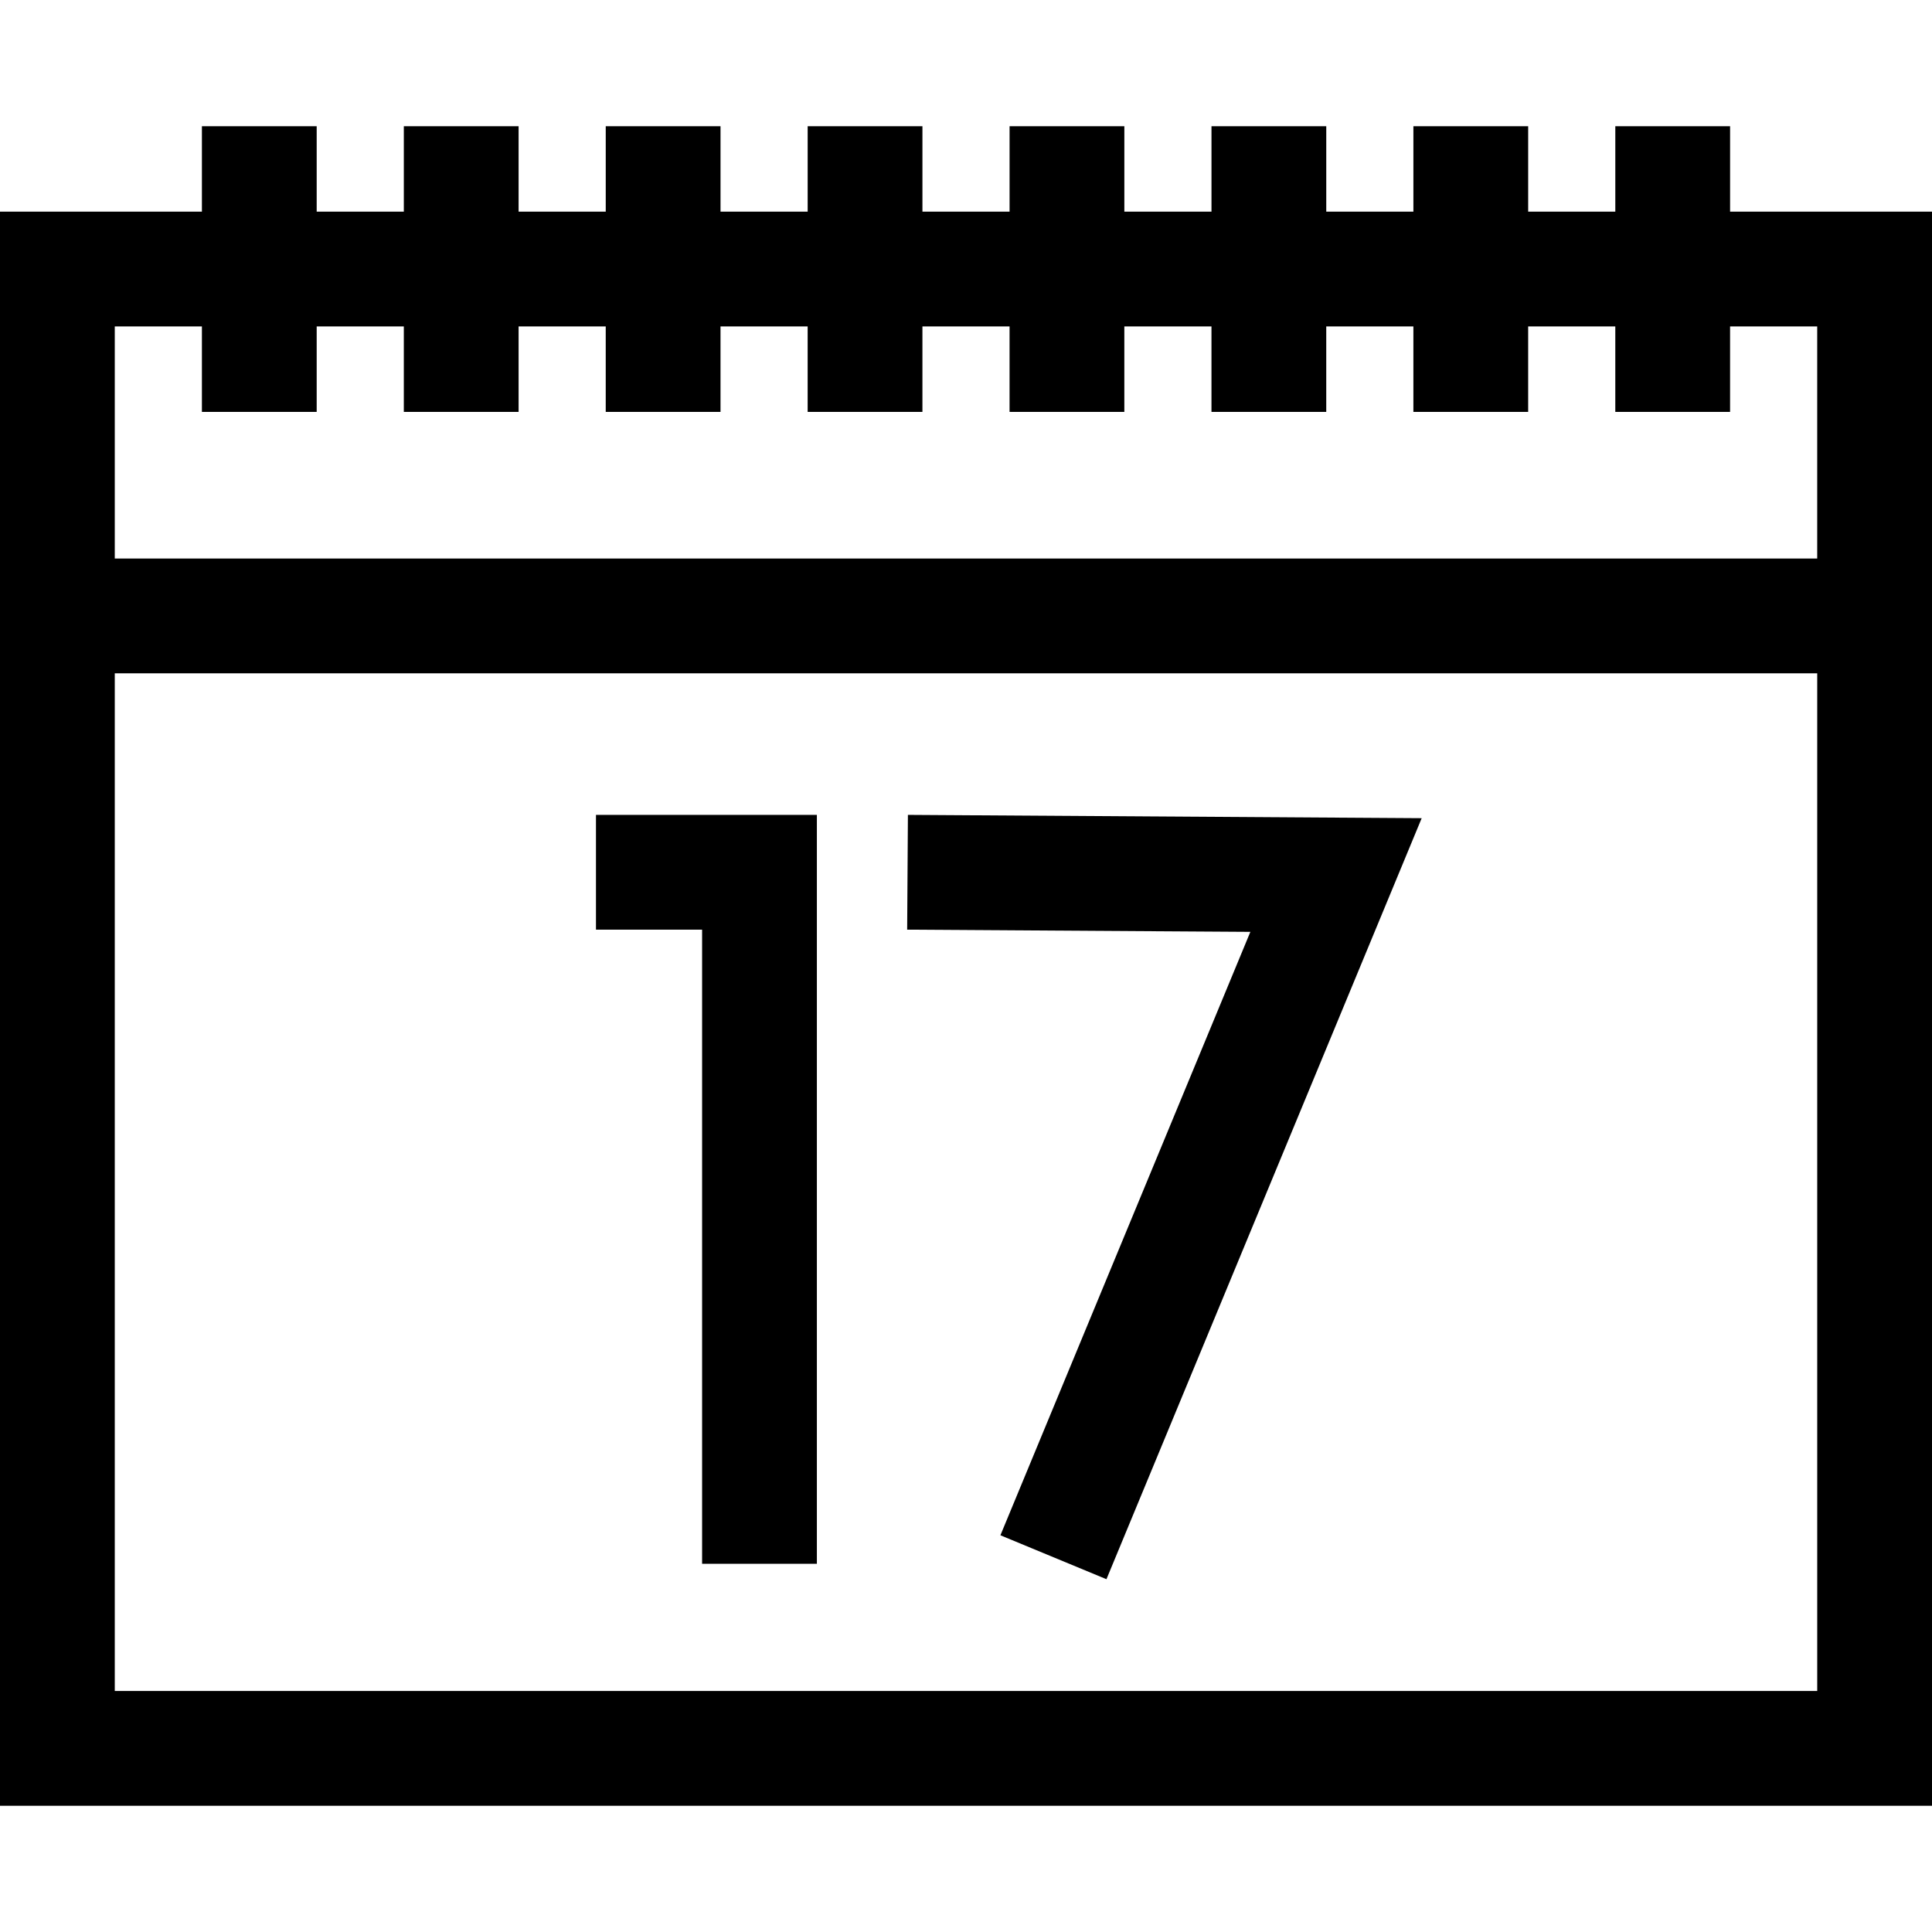 <?xml version="1.0" encoding="iso-8859-1"?>
<!-- Generator: Adobe Illustrator 19.0.0, SVG Export Plug-In . SVG Version: 6.00 Build 0)  -->
<svg version="1.1" id="Layer_1" xmlns="http://www.w3.org/2000/svg" xmlns:xlink="http://www.w3.org/1999/xlink" x="0px" y="0px"
	 viewBox="0 0 512 512" style="enable-background:new 0 0 512 512;" xml:space="preserve">
<g>
	<g>
		<polygon points="157.939,215.951 157.939,246.368 186.064,246.368 186.064,414.42 216.481,414.42 216.481,215.951 		"/>
	</g>
</g>
<g>
	<g>
		<polygon points="240.605,215.951 240.409,246.368 331.358,246.951 265.12,406.864 293.222,418.505 376.761,216.826 		"/>
	</g>
</g>
<g>
	<g>
		<path d="M458.491,56.091V33.447h-30.417v22.644h-23.092V33.447h-30.417v22.644h-23.092V33.447h-30.417v22.644h-23.092V33.447
			h-30.417v22.644h-23.092V33.447h-30.417v22.644h-23.092V33.447h-30.417v22.644h-23.094V33.447h-30.417v22.644H83.925V33.447
			H53.508v22.644H0v91.928v30.417v300.117h512V178.436v-30.417V56.091H458.491z M30.417,86.508h23.091v22.645h30.417V86.508h23.092
			v22.645h30.417V86.508h23.092v22.645h30.417V86.508h23.092v22.645h30.417V86.508h23.092v22.645h30.417V86.508h23.092v22.645
			h30.417V86.508h23.092v22.645h30.417V86.508h23.092v22.645h30.417V86.508h23.091v61.511H30.417V86.508z M481.583,448.135H30.417
			V178.436h451.166V448.135z"/>
	</g>
</g>
<g>
</g>
<g>
</g>
<g>
</g>
<g>
</g>
<g>
</g>
<g>
</g>
<g>
</g>
<g>
</g>
<g>
</g>
<g>
</g>
<g>
</g>
<g>
</g>
<g>
</g>
<g>
</g>
<g>
</g>
</svg>

